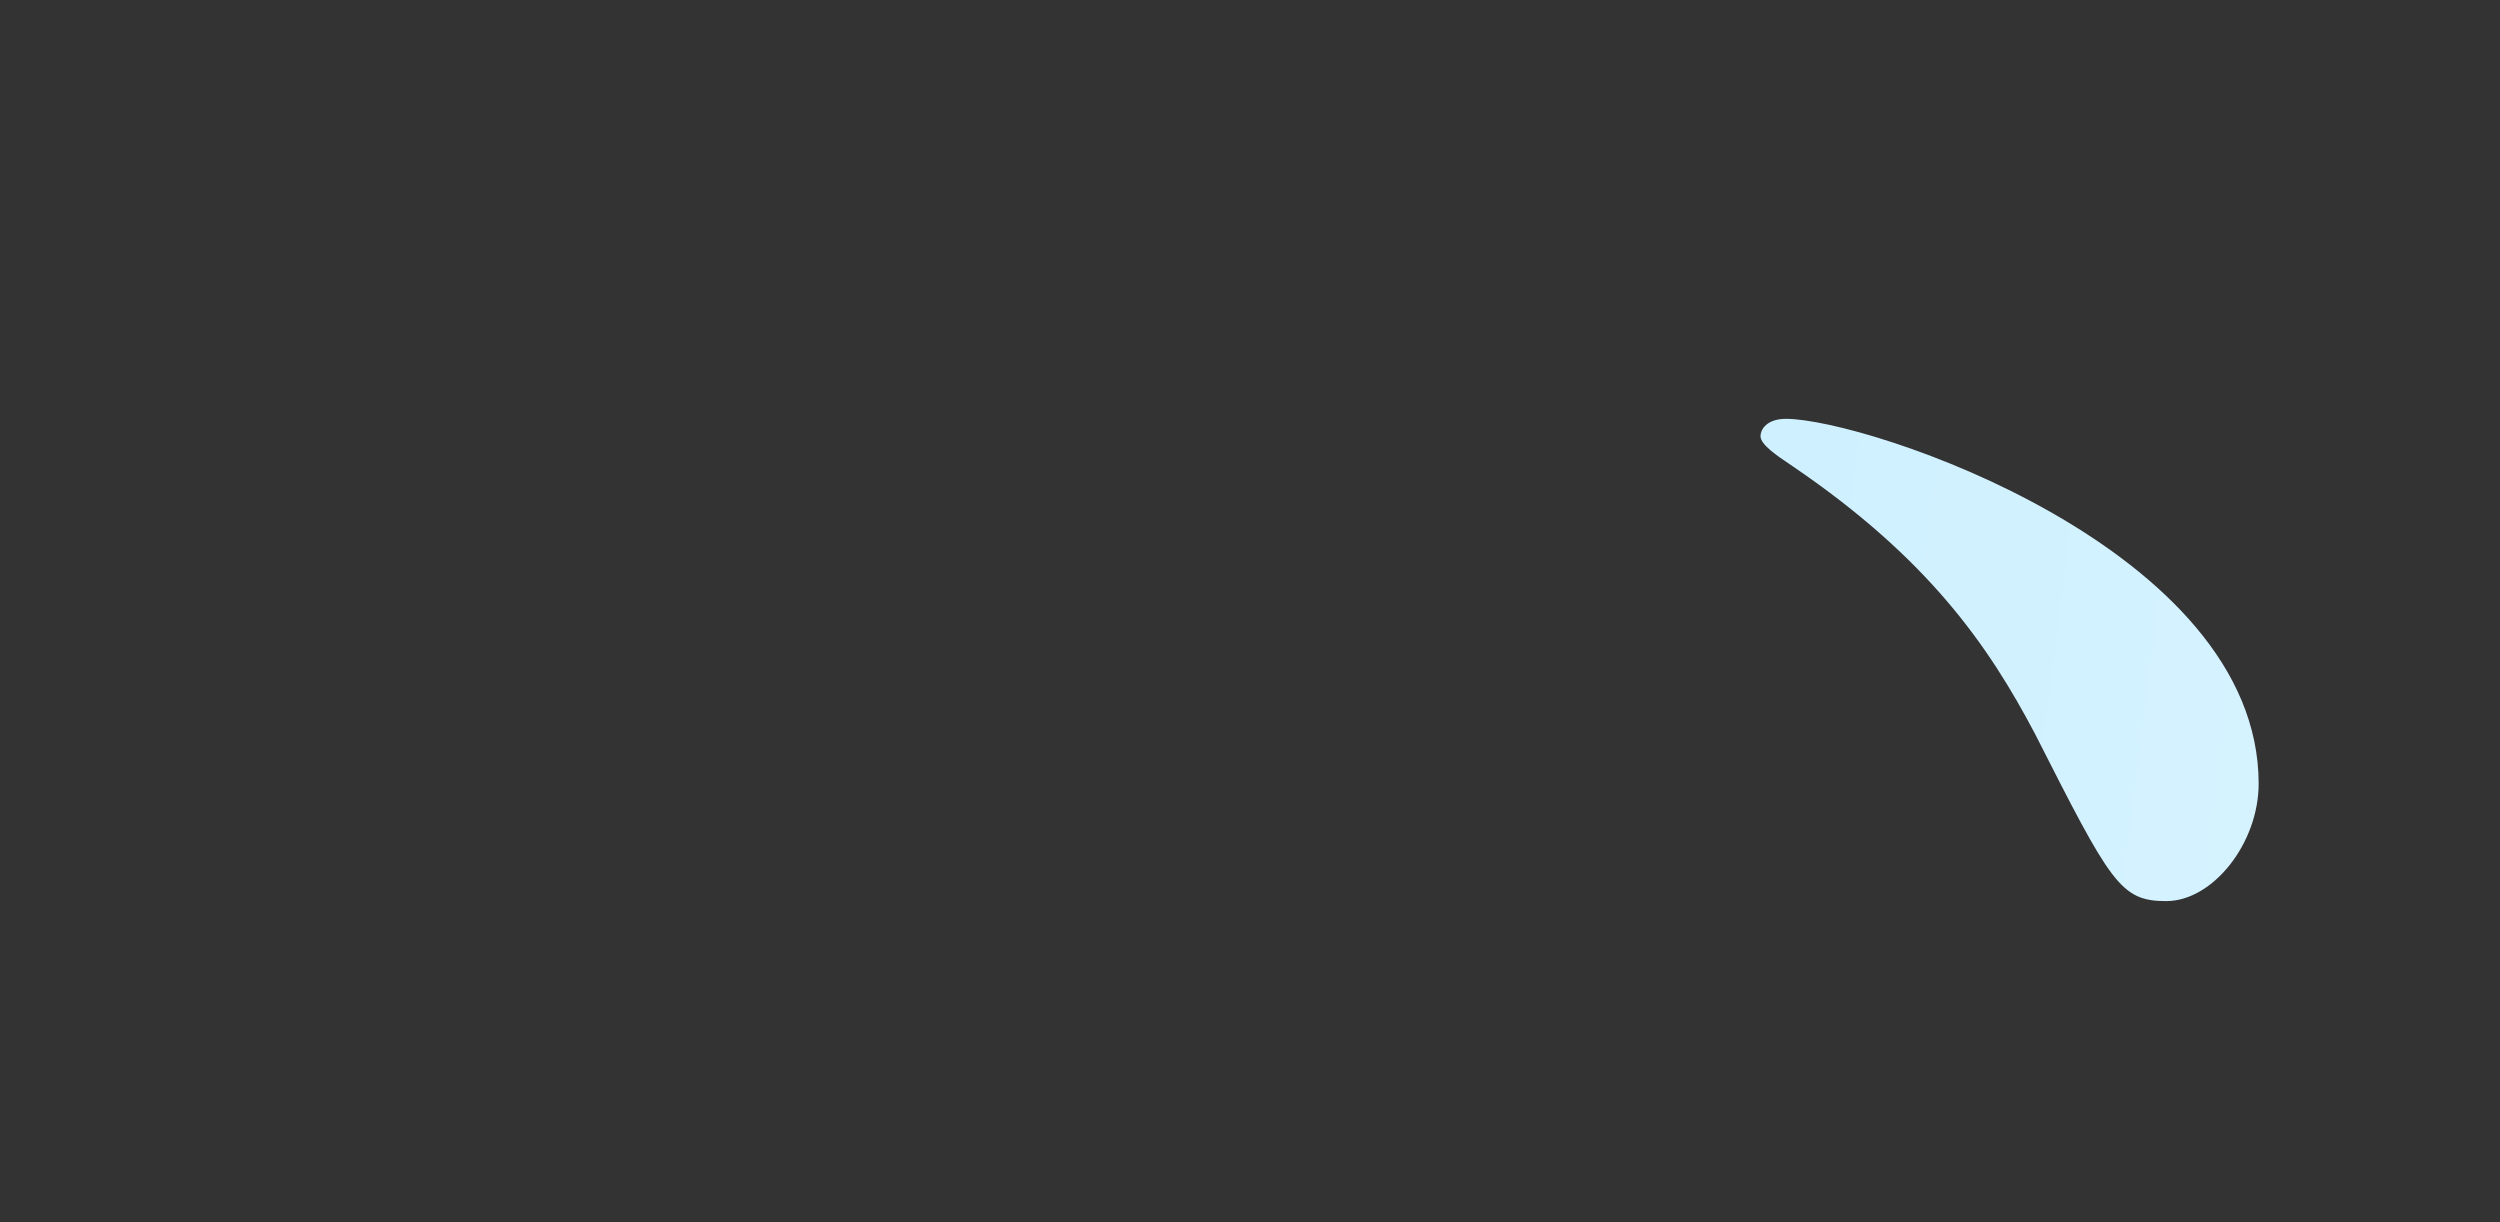 <svg fill="none" height="44" viewBox="0 0 90 44" width="90" xmlns="http://www.w3.org/2000/svg" xmlns:xlink="http://www.w3.org/1999/xlink"><rect x="0" y="0" width="90" height="44" fill="#333333" stroke="none"/><clipPath id="a"><path clip-rule="evenodd" d="m-197.382-164.289h6.725c2.739 0 3.238-.45 4.649-2.609 2.076-3.149 5.646-11.334 6.144-13.583.035-.183.068-.355.099-.518v-.001-.001-.001-.001c.256-1.353.378-1.997.897-1.997.332 0 5.811 3.688 6.144 3.958.055.048.135.114.233.193l.001.001h.001c.636.519 2.006 1.636 2.006 2.415 0 .719-.249.809-2.324 1.079-1.578.27-11.125 9.985-11.125 10.345 0 .72.498.72 1.328.72h33.707c1.577 0 2.242-.63 2.74-1.35.996-1.439 1.328-1.799 1.743-1.799.913 0 6.808 4.948 6.808 6.207 0 .394-.383.789-.589 1.001-.029.03-.055.056-.075.079-2.076 1.799-2.574 2.248-2.657 5.127-.083 2.609-.083 4.408-.083 21.049 0 1.657.059 6.481.119 11.455.064 5.29.13 10.749.13 12.743 0 3.149-.83 5.128-3.404 6.837-.83.54-2.822 1.619-4.068 1.619-.664 0-1.494-.27-1.66-.989-.415-1.89-.498-2.249-1.163-2.789-.3-.228-1.163-.643-2.144-1.115-1.734-.834-3.833-1.844-3.833-2.303 0-.45.747-.45.913-.45.364 0 1.377.085 2.416.173h.001c1.096.092 2.221.187 2.647.187 4.318 0 4.318-.9 4.318-7.736 0-1.238.04-4.756.08-8.335.043-3.705.086-7.474.086-8.847 0-1.709-.021-6.926-.042-12.144-.021-5.217-.041-10.434-.041-12.144 0-3.058 0-4.138-2.574-4.138h-47.821c-.996 0-2.159 0-2.657 1.08-.498 1.079-.498 14.483-.498 17.091 0 2.59.079 10.104.16 17.801.085 8.078.172 16.356.172 19.351 0 2.518 0 5.487-4.898 5.487-1.827 0-2.325-.54-2.325-2.069 0-2.823.307-6.921.559-10.293.07-.925.135-1.796.188-2.571.167-3.058.416-32.203.416-32.833 0-2.879 0-8.366-.416-13.134-.026-.2-.103-.657-.196-1.206-.198-1.174-.468-2.772-.468-3.201 0-.18.166-.36.415-.36.836 0 1.963.506 3.626 1.252l.001.001h.001c.32.144.66.296 1.022.456 1.494.72 3.155.81 4.566.81zm30.718 43.808h-13.449c-2.076 0-2.076.269-2.076 2.518 0 2.519-1.91 3.778-4.151 3.778-1.661 0-2.242-.629-2.242-2.518 0-.125.045-1.431.109-3.32l.001-.001c.168-4.925.471-13.809.471-16.02 0-.149.002-.351.005-.601v-.001c.013-1.402.041-4.334-.171-8.303 0-.36-.124-1.372-.249-2.384-.124-1.012-.249-2.024-.249-2.384 0-.809.249-1.439.997-1.439.461 0 1.82.639 3.093 1.238 1.017.478 1.98.931 2.386 1.011.996.27 1.66.27 2.325.27h13.366c.997 0 1.827 0 2.325-.54l.203-.206c1.099-1.112 1.573-1.593 2.122-1.593 1.079 0 4.981 2.789 4.981 4.318 0 .361-.6 1.371-1.143 2.287-.405.682-.779 1.312-.85 1.581-.166.63-.166 7.916-.166 9.175 0 .968.04 3.828.081 6.751v.001.001.001c.042 3.054.085 6.176.085 7.279 0 1.799 0 5.038-4.234 5.038-1.909 0-1.909-.45-1.909-4.408 0-1.529-.914-1.529-1.661-1.529zm-13.2-2.339h12.619c.664 0 1.91 0 2.325-1.08.332-1.079.332-14.302.332-15.922 0-5.757 0-6.476-2.491-6.476h-13.034c-2.491 0-2.491 1.439-2.491 3.868 0 1.259 0 17.451.415 18.53.415 1.08 1.577 1.08 2.325 1.08zm1.329 46.868c-.748-2.699-5.646-3.778-7.472-3.778-1.661 0-3.238 1.529-3.238 2.429 0 .557.26.692 1.985 1.587l.001 0.0.007.004.006.003v0l.002.001.001.001c.221.115.466.242.737.384 3.986 2.159 8.469 9.265 8.469 9.535 0 .63-2.906 1.079-4.899 1.079-1.992 0-2.988-.27-5.728-1.259-.063-.023-.21-.085-.401-.167v-0c-.565-.241-1.509-.643-1.758-.643-.498 0-.664.45-.664.72 0 1.709 4.898 6.567 11.374 6.567.574 0 2.851-.386 4.259-.625l.001-0.0.001-0c.629-.107 1.084-.184 1.136-.184.996 0 5.645 7.916 5.645 8.456 0 .54-6.31 2.879-12.868 2.879-2.906 0-5.978-.45-8.718-1.799-.157-.068-.517-.317-.926-.601l-.001-0v-0c-.67-.464-1.472-1.018-1.729-1.018-.332 0-.748.27-.748.9 0 .72.665 2.429 1.993 3.868 2.574 2.699 5.978 3.418 10.959 3.418 3.736 0 6.476-.45 9.963-1.349.17-.046.504-.145.915-.268v-0h.001c1.192-.355 3.03-.901 3.401-.901.704 0 .818.24 1.872 2.452l.203.427c2.491 5.217 3.736 9.265 3.736 11.065 0 1.439-.913 1.889-2.158 1.889-.581 0-1.329 0-3.653-.54l-.256-.055c-3.148-.683-4.722-1.024-7.714-1.024-12.537 0-16.107 8.906-16.107 14.123 0 12.594 13.948 12.594 16.356 12.594.996 0 9.713-0 9.713-5.127 0-2.879-2.905-3.238-3.902-3.238-.561 0-2.15.147-3.793.299l-.001 0v0c-1.756.162-3.573.331-4.259.331-2.158 0-9.464-.45-9.464-7.106 0-4.048 3.486-9.265 10.959-9.265 1.992 0 4.815.27 8.053 2.699l.141.106c5.265 3.95 5.855 4.392 7.912 4.392 2.158 0 4.815-2.519 4.815-6.207 0-3.328-1.245-7.286-5.313-14.123-2.574-4.408-2.657-4.588-2.657-5.037 0-.36.249-.54 2.408-1.349 7.14-2.789 7.306-4.857 7.306-6.117 0-2.519-2.159-3.958-4.899-3.958-.332 0-1.18.08-2.594.213-.708.067-1.557.147-2.553.237-.041.011-.089.022-.142.034-.381.087-1.02.234-1.02.865 0 .18.269.585.539.99s.54.81.54.99c0 1.529-2.657 2.519-2.989 2.519-.747 0-4.483-6.477-5.064-7.556 0-.27 1.743-.99 1.992-1.079 2.491-.9 3.57-2.969 3.57-4.408 0-1.529-1.162-2.699-2.823-2.699-.969 0-1.231.17-2.774 1.174l-.131.085c-1.495 1.079-2.906 1.439-3.238 1.439-.581 0-2.906-3.778-4.317-9.265zm-9.385 140.961h25.737c.581 0 1.245-0 1.827-.36.139-.126.407-.419.735-.778v-0c.845-.925 2.084-2.281 2.503-2.281.498 0 5.396 4.138 5.396 5.667 0 .81-.249 1.079-1.079 1.889-.831.81-.914 4.857-.914 6.207 0 1.43.131 5.413.259 9.295v.001.001c.121 3.689.24 7.287.24 8.514 0 2.429-4.152 3.598-5.314 3.598-1.826 0-1.826-1.709-1.826-2.339 0-3.778 0-4.768-2.159-4.768h-25.073c-.83 0-2.49 0-2.49 2.429 0 2.429 0 2.699-.582 3.328-.664.72-2.739 1.799-4.4 1.799-2.158 0-2.158-1.889-2.158-2.339 0-.157.063-1.659.152-3.792.218-5.226.595-14.238.595-16.538 0-.322.002-.74.005-1.22.014-2.341.036-6.162-.171-7.506 0-.18-.104-.787-.208-1.394-.103-.607-.207-1.214-.207-1.394 0-.27 0-.99.747-.99.443 0 2.14.92 3.468 1.639l.001 0.0.003.002c.662.359 1.233.668 1.509.788.997.54 2.159.54 3.404.54zm.249 22.309h25.239c2.408 0 2.408-1.709 2.408-2.789 0-1.148.021-4.335.043-7.455.02-2.993.04-5.925.04-6.938 0-1.079 0-2.789-2.325-2.789h-25.239c-2.407 0-2.573 1.439-2.573 2.789 0 1.148-.022 4.335-.043 7.455-.02 2.993-.04 5.925-.04 6.938 0 1.169.083 2.789 2.49 2.789zm8.469-73.763c.415-.27 9.049 3.598 9.547 4.498.083.09.166.27.166.45 0 .452-.174.589-.621.938-.048.038-.099.078-.154.121-.044.035-.09.072-.138.111-.249.18-.332.45-.332.72 0 .63 5.313 11.514 12.951 18.891 5.895 5.667 12.62 10.345 20.922 13.853v0c2.025.822 2.506 1.018 2.621 1.343.036.102.036.216.036.366 0 .81-.332.899-2.906 1.529-1.744.36-3.985 1.169-5.23 2.519-.333.36-.748.81-1.08.81s-4.317-1.529-12.038-9.895c-8.966-9.715-12.038-15.112-15.608-23.748-.498-1.169-1.744-4.048-2.159-4.048-.409 0-.576.263-2.173 2.772v0.0 0l-.001 0v0.0 0.0 0.0 0.0 0.0 0.0 0.0 0.0 0l-.001 0-.066.105c-13.699 21.499-32.711 34.992-34.87 34.992-.415 0-.664-.27-.664-.54 0-.29 3.34-3.601 6.117-6.354v-0l.001-.001.001-.001c1.535-1.521 2.897-2.872 3.429-3.448 11.374-12.684 17.849-24.288 20.257-30.135.189-.409.566-1.618.945-2.832.455-1.455.912-2.917 1.048-3.015zm1.826 37.421h3.238c2.989 0 3.985 0 4.898-.81.217-.205.636-.745 1.129-1.38l.001-0v-0c1.019-1.312 2.352-3.027 2.855-3.027.748 0 7.555 5.757 7.555 6.477 0 1.079-1.992 1.079-4.483 1.079h-15.608c-5.895 0-8.136.09-10.544.27-.124 0-.498.045-.872.09-.373.045-.747.09-.871.09-.249 0-.415-.18-.748-.54l-1.577-2.069c-.332-.36-.332-.45-.332-.63 0-.09.083-.18.249-.18.302 0 1.14.097 1.947.19.747.086 1.467.17 1.706.17 4.068.27 7.555.27 11.457.27zm-7.722 67.641c.107 0 1.354.28 2.845.615 1.99.447 4.413.991 5.125 1.094 1.494.27 2.823.27 3.819.27 3.985 0 4.898 0 6.559.81 3.404 1.529 3.902 3.598 3.902 4.408 0 2.248-2.242 2.788-3.819 2.788-.343 0-1.285-.096-2.195-.189-.851-.087-1.675-.171-1.956-.171-2.74 0-4.65 1.08-10.046 4.318-.415.27-2.574 1.619-2.74 1.619s-.332-.09-.332-.359c0-.114.566-.858 1.343-1.879l.001-.001c1.693-2.226 4.385-5.764 4.385-6.936 0-.54-.166-.72-1.744-1.529-2.49-1.35-5.977-3.958-5.977-4.408s.664-.45.83-.45zm14.778 20.33c7.14 0 13.865 5.397 13.865 17.451 0 27.976-26.402 37.601-28.643 37.601-.083 0-.249 0-.249-.18 0-.269 3.238-2.698 3.653-2.968 11.291-8.636 19.095-20.42 19.095-34.903 0-2.878-.498-12.863-8.385-12.863-4.733 0-9.299 2.878-11.125 5.307l-.111.147c-2.14 2.834-2.402 3.182-3.708 3.182-3.57 0-7.638-5.668-7.638-6.837 0-.45.498-.72.83-.72.29 0 1.1.158 1.909.315.81.158 1.619.315 1.91.315 1.909 0 2.491-.27 7.638-2.699 4.649-2.159 6.808-3.148 10.959-3.148zm103.947-40.328c-.166 0-.581.09-.664.18-.166.27 0 .72.249 1.079 1.245 1.8 2.159 3.239 2.159 5.218 0 3.508-3.072 8.186-10.959 19.34-5.646 8.006-6.476 10.525-6.476 12.774 0 1.889.498 3.238 3.238 6.746 4.317 5.398 11.789 15.563 14.197 22.489 1.743 5.217 2.325 6.927 4.815 6.927 1.744 0 3.653-1.26 3.653-4.228 0-6.006-10.728-18.246-18.418-27.019l-.76-.867c-1.744-1.979-2.574-3.329-2.574-4.948 0-2.158 6.796-10.475 12.805-17.83h0c4.762-5.828 9.029-11.051 9.029-12.125 0-3.238-8.302-7.736-10.295-7.736zm35.534 20.51c0-4.588-4.981-8.186-10.212-9.176-.498-.09-1.079-.179-1.577-.179-.415 0-1.661.09-1.661.719 0 .18.166.63.913 1.08 2.491 1.619 5.396 4.587 6.31 6.386 1.079 2.069 2.159 4.138 4.068 4.138 1.162 0 2.159-1.079 2.159-2.968zm-9.631 5.757c0-5.038-7.223-9.265-11.457-9.265-.332 0-1.577 0-1.577.629 0 .325.811 1.162 1.03 1.389l.027.028c.01.01.017.018.022.023 3.155 2.968 3.985 3.958 5.23 6.116 1.993 3.419 2.74 4.498 4.068 4.498 1.577 0 2.657-2.249 2.657-3.418zm-55.438-104.495.006.001c1.516.189 4.068.506 4.959.506 5.729 0 16.521-1.889 22.582-3.058l.019-.004c4.3-.806 4.796-.899 4.796-3.235 0-4.408-.498-9.895-1.162-12.234-.038-.206-.339-.659-.652-1.132l-0-0-.001-.001-0-0c-.37-.557-.758-1.142-.758-1.385 0-.63 1.245-.63 1.743-.63 3.653 0 6.891 1.619 6.891 4.498 0 .225-.083.81-.166 1.394-.083.585-.166 1.169-.166 1.394 0 2.069 2.408 3.418 7.306 5.667 2.076.9 4.234 1.799 7.306 1.799.438 0 1.614-.125 2.726-.243h0l.001-0.0.001-0.0.001-0h0l.001-0.0.004-.001c.994-.106 1.933-.205 2.247-.205 1.079 0 4.732.36 4.732 3.508 0 2.339-1.577 3.148-4.483 3.148-.893 0-3.357-.213-5.758-.42h-0l-.001-0h-.001l-.001-0c-2.284-.197-4.513-.39-5.281-.39-1.992 0-7.389.18-8.966.9-1.162.54-1.328 1.799-1.328 9.715 0 2.519.083 3.148 1.079 5.847 1.411 3.778 2.408 6.837 2.408 12.144 0 17.451-12.536 28.606-15.11 28.606-.166 0-.415-.09-.415-.36 0-.096.974-1.377 1.969-2.685l.001-.002c.865-1.136 1.744-2.293 2.014-2.711 2.159-3.508 4.649-9.355 4.649-13.223 0-.27 0-1.259-.83-1.259-.125 0-.498.045-.872.09s-.747.09-.872.09c-4.483 0-8.468-4.588-8.468-11.784 0-1.169 0-11.065 8.053-12.414 2.325-.36 2.325-.899 2.325-5.487 0-4.858 0-5.397-1.66-5.397-.83 0-9.299 1.709-14.695 3.598-.503.16-1.598.664-2.863 1.246l-0.0 0c-2.28 1.049-5.112 2.352-6.021 2.352-1.827 0-8.717-3.778-8.717-7.466 0-.36.166-.81.415-.899.193.021.555.066 1.013.123zm38.174-10.648c-.581.18-.913 2.249-.913 4.588 0 1.439.332 1.709 1.494 1.709.332 0 5.729-.18 5.729-1.529 0-.72-5.562-4.948-6.31-4.768zm-5.646 28.426c-.249-.63-1.245-2.339-2.906-2.339-2.075 0-4.732 3.688-4.732 8.276 0 5.037 3.238 7.196 5.396 7.196 3.238 0 3.321-5.397 3.321-6.837 0-3.183-.802-5.497-1.066-6.258zm-19.845-100.54c0 2.159 3.736 6.297 7.804 6.297 1.818 0 2.32-.356 7.071-3.729l.069-.049c8.634-6.297 15.276-9.535 20.34-9.535 4.4 0 10.378 3.868 10.378 12.234 0 8.276-5.562 19.16-20.008 21.229-2.657.36-2.906.45-2.906 1.259 0 1.079 1.245 1.079 1.909 1.079 13.699 0 26.484-7.466 26.484-20.87 0-9.715-7.306-17.811-17.02-17.811-6.31 0-15.359 3.958-18.514 5.397-8.8 3.868-8.883 3.868-10.378 3.868-.281 0-1.085-.189-1.917-.385h-0-0l-0-0c-.889-.209-1.808-.425-2.151-.425-.747 0-1.162.45-1.162 1.439zm20.418-113.073c0-1.799-1.079-4.587-1.494-5.577-.035-.115-.145-.343-.26-.581-.156-.323-.321-.665-.321-.768 0-.63 1.577-.63 2.076-.63 2.242 0 6.725 2.249 6.725 4.138 0 .645-.939 2.492-1.562 3.718h-0-0l-0.0.001h-0l-0.0.001h-0c-.246.483-.442.87-.513 1.048-.581 1.439-1.245 4.587-1.245 5.847 0 .18 0 .539.332.539.249 0 .498-.09 2.325-.809l.15-.055c.747-.271 1.829-.665 2.839-.665.83 0 2.408.27 2.408 1.709 0 3.185-5.168 4.969-7.651 5.827-.112.038-.219.075-.32.11-.664.18-.83.27-.913 1.619-.083.27-.415 5.038-.415 8.726 0 2.069 0 2.609 1.079 2.609.913 0 6.891-1.799 6.891-4.678 0-.135-.083-.472-.166-.809h-0c-.083-.338-.166-.675-.166-.81 0-.27.249-.27.415-.27.208 0 .747.112 1.287.225.54.112 1.079.225 1.287.225 3.404.27 5.562.45 5.562 2.429 0 3.148-9.216 7.286-13.034 8.635l-.049.019c-2.528.972-2.773 1.066-2.773 1.96 0 1.709.913 12.054.996 12.954l.023.205c.31 2.78.35 3.14 2.053 3.843 6.476 2.878 11.789 7.646 11.789 11.874 0 2.339-1.494 3.778-2.823 3.778-1.147 0-1.486-.438-4.367-4.168l-.116-.15c-1.661-2.249-4.898-4.857-5.812-4.857-.477 0-.649.412-1.028 1.315l-.052.124c-1.743 4.228-7.306 9.085-14.114 9.085-7.804 0-10.627-6.027-10.627-9.715 0-5.397 5.064-9.535 14.944-9.535.397 0 1.45.076 2.437.147h0.0 0.0 0c.871.063 1.69.123 1.962.123.913 0 .913-.27.913-3.329 0-1.799-.083-7.826-.166-10.254 0-.81 0-1.35-.83-1.35-.592 0-2.174.117-3.727.231h-0-0c-1.496.111-2.966.219-3.495.219h-.13c-2.031.002-7.672.008-11.327-3.688-1.162-1.26-2.408-3.418-2.408-4.138 0-.18 0-.36.249-.36.409 0 1.996.729 2.779 1.089.17.078.302.138.376.17 3.736 1.35 7.472 1.62 10.046 1.62 1.992 0 7.555 0 8.136-1.709.083-.27.747-12.054.747-12.144 0-.424-.368-.449-1.522-.525l-.221-.015c-5.895-.45-11.125-5.038-11.125-8.546 0-.18.083-.63.332-.63.083 0 2.076 1.26 2.325 1.44 3.653 2.429 6.808 2.429 8.053 2.429 1.744 0 2.574-.45 2.74-1.35.249-.899.498-6.027.498-7.916zm-1.993 54.333c-.581-1.529-6.393-1.889-7.887-1.889-.166 0-8.883 0-8.883 5.127 0 3.419 4.317 4.498 6.642 4.498 2.74 0 6.31-1.439 8.219-3.328 1.494-1.44 2.242-3.598 1.909-4.408zm142.79 153.55c1.661 0 3.321-2.069 3.321-4.228 0-8.456-14.114-13.133-17.02-13.133-.664 0-.913.36-.913.63 0 .301.64.729.995.965l.002.002c.068.045.125.084.165.113 4.898 3.328 7.057 6.477 8.717 9.625 2.74 5.397 3.072 6.027 4.732 6.027zm-55.128-68.634c0 2.699.83 5.397 2.159 5.397 1.411 0 2.159-1.439 3.985-7.016.498-1.529.747-2.249 1.162-2.249s.415.9.415 1.079c0 .399-.311 2.353-.682 4.682v0c-.548 3.441-1.227 7.703-1.227 8.991 0 1.335.886 3.561 1.221 4.404.049.123.086.216.107.274.581 1.259.996 2.789.996 3.958 0 1.799-1.328 3.058-2.74 3.058-5.147 0-8.966-15.292-8.966-23.928 0-5.72.656-8.332 3.433-19.395l0-0.0 0-0v-0-0l0-0.0.054-.214c1.411-5.487 1.411-7.736 1.411-9.355 0-2.878-.498-5.307-.83-6.387-.022-.071-.067-.199-.121-.353-.152-.43-.377-1.068-.377-1.266 0-.27.332-.45.664-.45 3.819 0 7.306 8.186 7.306 11.424 0 .99 0 1.079-1.577 4.138-.913 1.889-6.393 15.113-6.393 23.208zm43.006-33.283c1.494.27 3.487 1.799 3.487 3.868 0 4.408-9.216 4.408-10.212 4.408-9.382 0-14.529-5.487-14.529-6.657 0-.18.083-.45.581-.45.135 0 .492.106.962.247.395.118.87.26 1.362.383 1.909.45 4.151.54 5.646.54 4.068 0 7.97-.899 9.133-1.349 2.491-.99 2.74-1.079 3.57-.99zm3.57 44.618c3.155 0 3.819 1.979 3.819 3.058 0 3.508-2.491 4.588-14.114 4.588-8.136 0-11.208-2.249-12.951-4.048-.415-.45-2.574-2.789-2.574-4.498 0-.18 0-.899.415-.899.221 0 .886.48 1.402.853.258.187.48.346.59.406 2.408 1.349 5.811 1.529 8.883 1.529 2.159 0 5.147 0 7.223-.27.56-.043 2.201-.212 3.788-.375 1.704-.175 3.346-.344 3.518-.344zm-23.162-150.314c0-.54.083-.81.249-1.079.249-.36.664-.45 1.328-.54.747-.18 1.411-.45 1.411-1.439 0-1.62-1.661-2.159-5.646-3.329-.286-.069-.988-.296-1.772-.551h-0-0-0c-1.261-.409-2.735-.888-3.042-.888-.249 0-.664.27-.664.72 0 .27.249 1.529.332 1.799.332 1.889.332 2.878.332 5.487 0 .989 0 26.717-9.464 46.237-5.562 11.604-14.861 19.61-19.676 23.118-.664.45-1.079.81-1.079 1.08 0 .359.249.449.498.449.747 0 15.276-5.397 24.159-21.409 8.219-14.662 10.378-35.622 10.627-38.501l.04-.387.024-.238c.271-2.66.302-2.973.766-2.973.325 0 .332.086.41 1.015l.005.065c1.132 18.4 6.203 30.57 7.846 34.515l.124.297c8.053 19.071 18.597 26.177 18.929 26.177.187 0 .374-.152 1.121-.759.249-.202.56-.455.955-.77.83-.63 2.823-1.979 5.729-2.699.305-.072.578-.136.823-.193 1.888-.442 2.083-.488 2.083-.886 0-.336-.506-.515-.776-.611l-.054-.019c-12.589-3.543-21.878-19.557-23.508-22.367l-.071-.122c-11.042-19.61-12.038-41.199-12.038-41.199zm149.391 304.407c0 2.159-1.66 4.228-3.321 4.228-1.66 0-1.992-.63-4.732-6.027-1.66-3.149-3.819-6.297-8.717-9.625-.041-.03-.099-.068-.168-.114-.355-.237-.995-.664-.995-.966 0-.27.249-.629.914-.629 2.905 0 17.019 4.677 17.019 13.133zm-56.288-59.011c-1.328 0-2.159-2.699-2.159-5.397 0-8.096 5.48-21.319 6.393-23.208 1.577-3.058 1.577-3.148 1.577-4.138 0-3.238-3.486-11.424-7.305-11.424-.333 0-.665.18-.665.45 0 .199.225.836.377 1.266.055.154.1.282.121.353.333 1.079.831 3.508.831 6.387 0 1.619 0 3.868-1.412 9.355l-.054.214c-2.777 11.063-3.433 13.675-3.433 19.396 0 8.636 3.819 23.928 8.967 23.928 1.411 0 2.74-1.259 2.74-3.058 0-1.169-.416-2.699-.997-3.958-.016-.044-.041-.109-.075-.192l-.031-.08-.001-.002v-0-.001c-.336-.844-1.221-3.069-1.221-4.403 0-1.287.679-5.549 1.227-8.991.371-2.33.682-4.283.682-4.683 0-.18 0-1.079-.415-1.079s-.664.72-1.162 2.249c-1.826 5.577-2.574 7.016-3.985 7.016zm44.334-34.812c0-2.069-1.993-3.598-3.487-3.868-.83-.09-1.079 0-3.57.99-1.162.45-5.064 1.349-9.132 1.349-1.495 0-3.736-.09-5.646-.54-.492-.123-.968-.265-1.362-.383-.471-.141-.827-.247-.963-.247-.498 0-.581.27-.581.45 0 1.169 5.148 6.657 14.529 6.657.996 0 10.212 0 10.212-4.408zm3.902 43.808c0-1.079-.664-3.058-3.819-3.058-.172 0-1.813.169-3.517.344l-.005.001c-1.586.163-3.224.332-3.784.375-2.076.27-5.064.27-7.223.27-3.072 0-6.476-.18-8.883-1.529-.111-.06-.332-.22-.591-.406-.516-.373-1.181-.853-1.402-.853-.415 0-.415.72-.415.9 0 1.709 2.159 4.048 2.574 4.498 1.743 1.799 4.815 4.048 12.951 4.048 11.623 0 14.114-1.079 14.114-4.588zm-28.306-104.346h-4.65c-.664 0-1.411 0-1.992.81l-.088.107c-.623.765-1.159 1.422-2.984 1.422-2.325 0-2.325-1.889-2.325-2.699 0-.684.116-3.291.245-6.175.159-3.566.336-7.554.336-8.848 0-.72-.332-.9-.498-.9-.28 0-1.389.946-2.67 2.038-1.754 1.496-3.833 3.269-4.553 3.269-.083 0-.166-.18-.166-.27 0-.712 1.735-2.778 3.373-4.728l.001-0c1.465-1.745 2.853-3.397 2.853-3.907 0-.36-1.577-3.598-2.74-5.307-.217-.329-1.048-1.373-1.79-2.306-.678-.851-1.282-1.609-1.282-1.652 0-.27.332-.45 1.08-.45.498 0 5.064.54 7.472 2.699.064.07.178.218.318.399l.001.001c.401.519 1.012 1.31 1.258 1.31.83 0 5.065-6.657 5.065-7.376 0-.81-.748-.81-1.163-.81-4.731 0-7.329.113-8.414.16l-.001 0c-.285.012-.465.02-.551.02-.332.09-1.495.27-1.744.27-.313 0-.479-.24-.706-.57l-.041-.06-1.66-2.069c-.058-.084-.107-.152-.148-.21-.136-.191-.184-.26-.184-.329 0-.18.083-.27.332-.27.498 0 2.988.27 3.487.36 1.66.09 7.389.27 11.042.27 1.577 0 2.656-.36 3.985-5.307.041-.18.145-.742.249-1.304.103-.562.207-1.125.249-1.305.166-.54.581-.54.83-.54.236 0 1.759.407 3.197.791l.001 0c1.092.292 2.136.571 2.531.648.498.09 1.577.36 1.577 1.259 0 .857-.377 1.061-1.849 1.857l-.227.122c-1.162.54-1.992 2.519-1.992 3.058 0 .72.581.72.996.72h14.363c3.404 0 3.819 0 4.483-.63.188-.178.534-.586.954-1.079 1.066-1.253 2.602-3.059 3.197-3.059.914 0 6.31 4.948 6.31 5.937 0 1.259-1.66 1.259-4.4 1.259h-17.103c-.498 0-.996 0-.996.54 0 1.349 5.396 7.736 6.642 7.736.913 0 1.079-.27 2.49-2.699.101-.174.283-.526.508-.96.707-1.364 1.834-3.538 2.149-3.538.249 0 6.227 3.598 6.227 5.127 0 .45 0 .81-2.574 1.259-.913.18-6.476 1.709-6.476 2.789 0 .72 4.65 4.318 12.122 7.106.067.021.17.05.298.086.098.028.21.059.334.093 1.11.309 3.104.865 3.104 1.079 0 .114-1.68.993-3.095 1.734v0c-.81.423-1.532.801-1.804.965-.134.088-.4.327-.715.61l-.001 0c-.655.589-1.521 1.369-1.857 1.369-.565 0-2.811-1.822-4.757-3.4-1.486-1.205-2.796-2.268-3.047-2.268-.665 0-.665.36-.665 3.418 0 10.705 0 11.964-.332 12.864-.581 1.799-2.158 2.969-3.902 2.969-1.909 0-2.158-1.079-2.407-2.249-.25-1.169-1.08-1.259-2.076-1.259h-3.155c-1.245 0-2.241.09-2.241 2.069 0 .33.07 2.403.145 4.646l.001.02v.003c.089 2.638.186 5.502.186 6.036 0 10.795-7.389 10.884-7.638 10.884-1.661 0-1.827-.99-1.993-2.789-.166-1.799-.747-3.418-2.325-3.688-.996-.18-1.577-.36-1.577-.72 0-.27.415-.45 1.162-.45 3.155 0 4.65 0 5.397-.27 1.079-.36 1.328-3.508 1.328-8.186 0-6.837 0-7.556-2.324-7.556zm-3.903-12.324h17.518c2.242 0 2.242-1.169 2.242-3.148 0-2.609 0-3.688-2.242-3.688h-17.518c-2.241 0-2.241 1.169-2.241 3.148 0 2.609 0 3.688 2.241 3.688zm-.996-9.175h19.676c.582 0 1.661 0 1.661-.81 0-.107-1.052-1.829-2.012-3.399l-.001-.001c-.657-1.076-1.272-2.081-1.474-2.447-.073-.142-.184-.364-.32-.637-.642-1.283-1.843-3.685-2.254-4.13-.415-.45-1.162-.45-1.66-.45h-3.902c-1.661 0-1.993.36-3.404 2.519-.448.646-1.934 2.436-3.435 4.245-1.841 2.217-3.705 4.463-3.705 4.661 0 .45.498.45.83.45zm1.079 19.07h16.937c1.993 0 2.574 0 2.574-5.397 0-1.979-1.08-2.159-2.408-2.159h-17.103c-2.407 0-2.407.81-2.407 3.598 0 3.328 0 3.958 2.407 3.958zm-14.694-45.067h13.449c2.491 0 2.491-1.169 2.491-4.318 0-.9 0-2.249-.249-3.148-.071-.269-.187-.57-.297-.855-.148-.384-.284-.738-.284-.944 0-.54.581-.72 1.079-.72 1.079 0 8.053 1.799 8.053 3.598 0 .385-.425.769-1.223 1.492-.136.122-.281.254-.437.397-.499.45-.665 1.529-.665 2.159 0 2.339 1.412 2.339 2.74 2.339h15.027c3.819 0 3.985 0 6.061-2.699 1.826-2.339 2.075-2.609 2.74-2.609.996 0 7.139 5.397 7.139 6.387 0 1.259-.415 1.259-4.4 1.259h-50.892c-2.823 0-3.155.81-3.155 3.868v1.9c.002 28.769.002 34.925-3.736 44.786-4.151 11.064-10.544 15.832-10.876 15.832-.166 0-.415-.09-.415-.36 0-.212 1.182-2.236 2.272-4.103l.001-.001v-0c.759-1.3 1.473-2.522 1.712-3.002 3.321-6.297 5.728-16.552 5.728-28.156 0-.45 0-1.889-.498-1.889s-3.487 5.128-4.732 9.445c-.996 3.418-1.162 3.778-1.827 3.778-1.162 0-4.151-7.196-4.732-8.905 0-.36.166-.54.498-.54.116 0 .321.019.541.04.253.024.527.05.705.05 1.482 0 3.127-1.681 5.988-4.604l.072-.074.245-.253c3.344-3.453 3.74-3.862 3.74-6.673 0-13.853-.249-17.361-.996-22.849-.034-.26-.168-.843-.313-1.475-.205-.898-.434-1.897-.434-2.213 0-.45.166-.81.664-.81.664 0 2.74.99 4.483 2.159 2.533 1.715 3.104 1.713 4.518 1.71.069-0.0.141-0.0.215-0zm-10.876 16.912c0 2.609-.997 3.868-2.823 3.868-2.242 0-2.408-1.349-2.823-5.217-.166-1.979-.996-5.127-1.494-6.657-.035-.151-.217-.525-.415-.934-.275-.564-.582-1.196-.582-1.405 0-.27.083-.45.499-.45.664 0 2.656 1.439 3.403 2.069 3.487 2.879 4.235 8.096 4.235 8.726zm21.502 35.622.13.072c2.32 1.3 3.44 1.928 3.44 3.076 0 .735-.41.803-1.665 1.011-.076.013-.155.026-.238.04-.056.009-.113.019-.172.029-1.993 1.529-4.816 3.508-6.144 4.408-7.721 5.217-17.102 8.906-18.016 8.906-.166 0-.332 0-.332-.18 0-.252 1.886-1.604 2.336-1.927v-0l.072-.052.059-.043c3.372-2.466 12.665-9.262 16.379-16.059.166-.36.415-.81.83-.81.499 0 2.657 1.169 3.321 1.529zm41.927 13.943c0 1.619-1.329 3.778-3.238 3.778-2.447 0-3.932-2.083-6.659-5.909l-.149-.208c-2.408-3.418-7.472-8.726-8.136-9.355-1.495-1.259-1.827-1.889-1.827-2.069 0-.36.332-.36.581-.36.333 0 5.812 1.169 10.461 3.958 4.816 2.879 6.642 5.037 8.303 7.916.332.54.664 1.619.664 2.249zm-57.7-99.941h52.803c3.985 0 6.724 0 6.724-1.439 0-1.799-5.811-6.477-7.057-6.477-.747 0-1.162.36-2.656 3.509-.914 2.069-1.495 2.069-5.148 2.069h-44.749c-.913 0-2.241 0-2.573-1.53-.499-2.069-.582-12.593-.582-15.562 0-3.558.088-13.36.173-22.892.081-9.024.159-17.808.159-20.826 0-4.228 0-5.217 2.657-5.217h51.889c3.155 0 5.148 0 5.148-1.26 0-1.529-6.476-7.286-7.638-7.286-.695 0-1.915 2.231-2.786 3.825-.379.692-.692 1.265-.867 1.482-.499.72-1.08.9-4.235.9h-40.182c-1.246 0-2.491 0-4.65-1.17-.581-.359-5.811-3.058-5.977-3.058-.415 0-.581.27-.581.63 0 .494.313 1.963.536 3.01.102.478.185.868.211 1.038.913 6.656.996 19.88.996 27.796 0 7.376 0 32.833-.415 39.67-.083.629-.249 3.328-.249 5.037 0 3.239 1.909 3.329 2.906 3.329 3.237 0 3.57-1.979 3.819-3.868.249-1.71 1.826-1.71 2.324-1.71zm38.689-54.962h-19.095c-1.08 0-1.91 0-1.91-.81 0-.539 1.91-5.127 3.155-5.937l.031-.017c1.383-.794 1.546-.887 1.546-1.602 0-.934-.813-1.307-1.393-1.573-.035-.015-.068-.031-.101-.046-.913-.36-5.064-1.979-5.978-1.979-.249 0-.415 0-.498.54-1.079 7.556-3.404 13.403-7.14 20.419-.168.329-.666 1.148-1.197 2.023-.777 1.278-1.626 2.675-1.626 2.835 0 .18.084.18.25.18.415 0 5.479-3.958 9.132-9.265 1.494-2.159 2.076-2.429 4.4-2.429h5.812c1.245 0 2.573.09 2.573 2.878 0 1.799-.249 11.155-.913 12.594-.498 1.169-1.577 1.169-2.241 1.169h-5.978c-3.819 0-7.306-.089-11.374-.359-.24 0-.959-.063-1.706-.128-.806-.069-1.645-.142-1.947-.142-.166 0-.249.09-.249.18 0 .18 0 .18.332.629l1.577 2.069c.332.36.499.54.748.54.124 0 .498-.045.871-.09.374-.045.748-.09.872-.09.83-.09 3.238-.27 10.544-.27h5.811c.748 0 1.744 0 1.744 1.53 0 2.968-5.397 16.551-21.337 25.007-.034.019-.079.042-.131.07-.446.237-1.446.768-1.446 1.009 0 .18.166.27.415.27 1.079 0 21.503-3.958 27.729-25.007.665-2.249.748-2.519 1.163-2.519.332 0 .498.27 1.411 2.429 6.891 15.832 18.763 22.219 19.51 22.219.249 0 .498-.18.664-.36 1.854-2.41 3.641-3.529 4.594-4.125.114-.071.216-.135.305-.193.073-.027.194-.069.346-.122.879-.308 2.809-.984 2.809-1.137 0-.078-.063-.089-.785-.208-.11-.018-.235-.038-.378-.062-12.121-1.799-25.654-14.843-25.654-18.171 0-.63.499-.63.997-.63h18.265c2.822 0 4.4 0 4.4-1.259 0-1.349-7.555-7.107-8.136-7.107-.58 0-1.927 2.146-2.914 3.718-.428.681-.788 1.255-.988 1.5-.582.63-1.163.809-4.318.809h-7.057c-1.328 0-2.573 0-2.573-1.619v-.719c.747-5.668.83-6.297 1.162-11.964.166-2.249 1.578-2.339 2.657-2.339h11.374c3.487 0 6.227 0 6.227-1.709 0-1.799-5.563-6.567-6.808-6.567-.831 0-1.993 2.429-2.491 3.778-.913 2.159-1.494 2.159-5.064 2.159z"/></clipPath><linearGradient id="b" gradientUnits="userSpaceOnUse" x1="0" x2="500" y1="0" y2="500"><stop offset="0" stop-color="#ffbba5"/><stop offset=".39" stop-color="#caefff"/><stop offset="1" stop-color="#fff"/></linearGradient><g clip-path="url(#a)"><g fill="url(#b)" shape-rendering="crispEdges" transform="matrix(.224 .212 -.294 .336 -42.489 -18.832)"><path d="m0 0h1045.87v641.568h-1045.87z"/><path d="m0 0h1045.87v641.568h-1045.87z" transform="scale(1 -1)"/><path d="m0 0h1045.87v641.568h-1045.87z" transform="scale(-1 1)"/><path d="m0 0h1045.87v641.568h-1045.87z" transform="scale(-1)"/></g></g><path clip-rule="evenodd" d="m-197.382-164.289h6.725c2.739 0 3.238-.45 4.649-2.609 2.076-3.149 5.646-11.334 6.144-13.583.035-.183.068-.355.099-.518v-.001-.001-.001-.001c.256-1.353.378-1.997.897-1.997.332 0 5.811 3.688 6.144 3.958.055.048.135.114.233.193l.001.001h.001c.636.519 2.006 1.636 2.006 2.415 0 .719-.249.809-2.324 1.079-1.578.27-11.125 9.985-11.125 10.345 0 .72.498.72 1.328.72h33.707c1.577 0 2.242-.63 2.74-1.35.996-1.439 1.328-1.799 1.743-1.799.913 0 6.808 4.948 6.808 6.207 0 .394-.383.789-.589 1.001-.029.03-.055.056-.075.079-2.076 1.799-2.574 2.248-2.657 5.127-.083 2.609-.083 4.408-.083 21.049 0 1.657.059 6.481.119 11.455.064 5.29.13 10.749.13 12.743 0 3.149-.83 5.128-3.404 6.837-.83.54-2.822 1.619-4.068 1.619-.664 0-1.494-.27-1.66-.989-.415-1.89-.498-2.249-1.163-2.789-.3-.228-1.163-.643-2.144-1.115-1.734-.834-3.833-1.844-3.833-2.303 0-.45.747-.45.913-.45.364 0 1.377.085 2.416.173h.001c1.096.092 2.221.187 2.647.187 4.318 0 4.318-.9 4.318-7.736 0-1.238.04-4.756.08-8.335.043-3.705.086-7.474.086-8.847 0-1.709-.021-6.926-.042-12.144-.021-5.217-.041-10.434-.041-12.144 0-3.058 0-4.138-2.574-4.138h-47.821c-.996 0-2.159 0-2.657 1.08-.498 1.079-.498 14.483-.498 17.091 0 2.59.079 10.104.16 17.801.085 8.078.172 16.356.172 19.351 0 2.518 0 5.487-4.898 5.487-1.827 0-2.325-.54-2.325-2.069 0-2.823.307-6.921.559-10.293.07-.925.135-1.796.188-2.571.167-3.058.416-32.203.416-32.833 0-2.879 0-8.366-.416-13.134-.026-.2-.103-.657-.196-1.206-.198-1.174-.468-2.772-.468-3.201 0-.18.166-.36.415-.36.836 0 1.963.506 3.626 1.252l.001.001h.001c.32.144.66.296 1.022.456 1.494.72 3.155.81 4.566.81zm30.718 43.808h-13.449c-2.076 0-2.076.269-2.076 2.518 0 2.519-1.91 3.778-4.151 3.778-1.661 0-2.242-.629-2.242-2.518 0-.125.045-1.431.109-3.32l.001-.001c.168-4.925.471-13.809.471-16.02 0-.149.002-.351.005-.601v-.001c.013-1.402.041-4.334-.171-8.303 0-.36-.124-1.372-.249-2.384-.124-1.012-.249-2.024-.249-2.384 0-.809.249-1.439.997-1.439.461 0 1.82.639 3.093 1.238 1.017.478 1.98.931 2.386 1.011.996.27 1.66.27 2.325.27h13.366c.997 0 1.827 0 2.325-.54l.203-.206c1.099-1.112 1.573-1.593 2.122-1.593 1.079 0 4.981 2.789 4.981 4.318 0 .361-.6 1.371-1.143 2.287-.405.682-.779 1.312-.85 1.581-.166.63-.166 7.916-.166 9.175 0 .968.04 3.828.081 6.751v.001.001.001c.042 3.054.085 6.176.085 7.279 0 1.799 0 5.038-4.234 5.038-1.909 0-1.909-.45-1.909-4.408 0-1.529-.914-1.529-1.661-1.529zm-13.2-2.339h12.619c.664 0 1.91 0 2.325-1.08.332-1.079.332-14.302.332-15.922 0-5.757 0-6.476-2.491-6.476h-13.034c-2.491 0-2.491 1.439-2.491 3.868 0 1.259 0 17.451.415 18.53.415 1.08 1.577 1.08 2.325 1.08zm1.329 46.868c-.748-2.699-5.646-3.778-7.472-3.778-1.661 0-3.238 1.529-3.238 2.429 0 .557.26.692 1.985 1.587l.001 0.0.007.004.006.003v0l.002.001.001.001c.221.115.466.242.737.384 3.986 2.159 8.469 9.265 8.469 9.535 0 .63-2.906 1.079-4.899 1.079-1.992 0-2.988-.27-5.728-1.259-.063-.023-.21-.085-.401-.167v-0c-.565-.241-1.509-.643-1.758-.643-.498 0-.664.45-.664.72 0 1.709 4.898 6.567 11.374 6.567.574 0 2.851-.386 4.259-.625l.001-0.0.001-0c.629-.107 1.084-.184 1.136-.184.996 0 5.645 7.916 5.645 8.456 0 .54-6.31 2.879-12.868 2.879-2.906 0-5.978-.45-8.718-1.799-.157-.068-.517-.317-.926-.601l-.001-0v-0c-.67-.464-1.472-1.018-1.729-1.018-.332 0-.748.27-.748.9 0 .72.665 2.429 1.993 3.868 2.574 2.699 5.978 3.418 10.959 3.418 3.736 0 6.476-.45 9.963-1.349.17-.046.504-.145.915-.268v-0h.001c1.192-.355 3.03-.901 3.401-.901.704 0 .818.24 1.872 2.452l.203.427c2.491 5.217 3.736 9.265 3.736 11.065 0 1.439-.913 1.889-2.158 1.889-.581 0-1.329 0-3.653-.54l-.256-.055c-3.148-.683-4.722-1.024-7.714-1.024-12.537 0-16.107 8.906-16.107 14.123 0 12.594 13.948 12.594 16.356 12.594.996 0 9.713-0 9.713-5.127 0-2.879-2.905-3.238-3.902-3.238-.561 0-2.15.147-3.793.299l-.001 0v0c-1.756.162-3.573.331-4.259.331-2.158 0-9.464-.45-9.464-7.106 0-4.048 3.486-9.265 10.959-9.265 1.992 0 4.815.27 8.053 2.699l.141.106c5.265 3.95 5.855 4.392 7.912 4.392 2.158 0 4.815-2.519 4.815-6.207 0-3.328-1.245-7.286-5.313-14.123-2.574-4.408-2.657-4.588-2.657-5.037 0-.36.249-.54 2.408-1.349 7.14-2.789 7.306-4.857 7.306-6.117 0-2.519-2.159-3.958-4.899-3.958-.332 0-1.18.08-2.594.213-.708.067-1.557.147-2.553.237-.041.011-.089.022-.142.034-.381.087-1.02.234-1.02.865 0 .18.269.585.539.99s.54.81.54.99c0 1.529-2.657 2.519-2.989 2.519-.747 0-4.483-6.477-5.064-7.556 0-.27 1.743-.99 1.992-1.079 2.491-.9 3.57-2.969 3.57-4.408 0-1.529-1.162-2.699-2.823-2.699-.969 0-1.231.17-2.774 1.174l-.131.085c-1.495 1.079-2.906 1.439-3.238 1.439-.581 0-2.906-3.778-4.317-9.265zm-9.385 140.961h25.737c.581 0 1.245-0 1.827-.36.139-.126.407-.419.735-.778v-0c.845-.925 2.084-2.281 2.503-2.281.498 0 5.396 4.138 5.396 5.667 0 .81-.249 1.079-1.079 1.889-.831.81-.914 4.857-.914 6.207 0 1.43.131 5.413.259 9.295v.001.001c.121 3.689.24 7.287.24 8.514 0 2.429-4.152 3.598-5.314 3.598-1.826 0-1.826-1.709-1.826-2.339 0-3.778 0-4.768-2.159-4.768h-25.073c-.83 0-2.49 0-2.49 2.429 0 2.429 0 2.699-.582 3.328-.664.72-2.739 1.799-4.4 1.799-2.158 0-2.158-1.889-2.158-2.339 0-.157.063-1.659.152-3.792.218-5.226.595-14.238.595-16.538 0-.322.002-.74.005-1.22.014-2.341.036-6.162-.171-7.506 0-.18-.104-.787-.208-1.394-.103-.607-.207-1.214-.207-1.394 0-.27 0-.99.747-.99.443 0 2.14.92 3.468 1.639l.001 0.0.003.002c.662.359 1.233.668 1.509.788.997.54 2.159.54 3.404.54zm.249 22.309h25.239c2.408 0 2.408-1.709 2.408-2.789 0-1.148.021-4.335.043-7.455.02-2.993.04-5.925.04-6.938 0-1.079 0-2.789-2.325-2.789h-25.239c-2.407 0-2.573 1.439-2.573 2.789 0 1.148-.022 4.335-.043 7.455-.02 2.993-.04 5.925-.04 6.938 0 1.169.083 2.789 2.49 2.789zm8.469-73.763c.415-.27 9.049 3.598 9.547 4.498.083.09.166.27.166.45 0 .452-.174.589-.621.938-.048.038-.099.078-.154.121-.044.035-.09.072-.138.111-.249.18-.332.45-.332.72 0 .63 5.313 11.514 12.951 18.891 5.895 5.667 12.62 10.345 20.922 13.853v0c2.025.822 2.506 1.018 2.621 1.343.036.102.036.216.036.366 0 .81-.332.899-2.906 1.529-1.744.36-3.985 1.169-5.23 2.519-.333.36-.748.81-1.08.81s-4.317-1.529-12.038-9.895c-8.966-9.715-12.038-15.112-15.608-23.748-.498-1.169-1.744-4.048-2.159-4.048-.409 0-.576.263-2.173 2.772v0.0 0l-.001 0v0.0 0.0 0.0 0.0 0.0 0.0 0.0 0.0 0l-.001 0-.066.105c-13.699 21.499-32.711 34.992-34.87 34.992-.415 0-.664-.27-.664-.54 0-.29 3.34-3.601 6.117-6.354v-0l.001-.001.001-.001c1.535-1.521 2.897-2.872 3.429-3.448 11.374-12.684 17.849-24.288 20.257-30.135.189-.409.566-1.618.945-2.832.455-1.455.912-2.917 1.048-3.015zm1.826 37.421h3.238c2.989 0 3.985 0 4.898-.81.217-.205.636-.745 1.129-1.38l.001-0v-0c1.019-1.312 2.352-3.027 2.855-3.027.748 0 7.555 5.757 7.555 6.477 0 1.079-1.992 1.079-4.483 1.079h-15.608c-5.895 0-8.136.09-10.544.27-.124 0-.498.045-.872.09-.373.045-.747.09-.871.09-.249 0-.415-.18-.748-.54l-1.577-2.069c-.332-.36-.332-.45-.332-.63 0-.09.083-.18.249-.18.302 0 1.14.097 1.947.19.747.086 1.467.17 1.706.17 4.068.27 7.555.27 11.457.27zm-7.722 67.641c.107 0 1.354.28 2.845.615 1.99.447 4.413.991 5.125 1.094 1.494.27 2.823.27 3.819.27 3.985 0 4.898 0 6.559.81 3.404 1.529 3.902 3.598 3.902 4.408 0 2.248-2.242 2.788-3.819 2.788-.343 0-1.285-.096-2.195-.189-.851-.087-1.675-.171-1.956-.171-2.74 0-4.65 1.08-10.046 4.318-.415.27-2.574 1.619-2.74 1.619s-.332-.09-.332-.359c0-.114.566-.858 1.343-1.879l.001-.001c1.693-2.226 4.385-5.764 4.385-6.936 0-.54-.166-.72-1.744-1.529-2.49-1.35-5.977-3.958-5.977-4.408s.664-.45.83-.45zm14.778 20.33c7.14 0 13.865 5.397 13.865 17.451 0 27.976-26.402 37.601-28.643 37.601-.083 0-.249 0-.249-.18 0-.269 3.238-2.698 3.653-2.968 11.291-8.636 19.095-20.42 19.095-34.903 0-2.878-.498-12.863-8.385-12.863-4.733 0-9.299 2.878-11.125 5.307l-.111.147c-2.14 2.834-2.402 3.182-3.708 3.182-3.57 0-7.638-5.668-7.638-6.837 0-.45.498-.72.83-.72.29 0 1.1.158 1.909.315.81.158 1.619.315 1.91.315 1.909 0 2.491-.27 7.638-2.699 4.649-2.159 6.808-3.148 10.959-3.148zm103.947-40.328c-.166 0-.581.09-.664.18-.166.27 0 .72.249 1.079 1.245 1.8 2.159 3.239 2.159 5.218 0 3.508-3.072 8.186-10.959 19.34-5.646 8.006-6.476 10.525-6.476 12.774 0 1.889.498 3.238 3.238 6.746 4.317 5.398 11.789 15.563 14.197 22.489 1.743 5.217 2.325 6.927 4.815 6.927 1.744 0 3.653-1.26 3.653-4.228 0-6.006-10.728-18.246-18.418-27.019l-.76-.867c-1.744-1.979-2.574-3.329-2.574-4.948 0-2.158 6.796-10.475 12.805-17.83h0c4.762-5.828 9.029-11.051 9.029-12.125 0-3.238-8.302-7.736-10.295-7.736zm35.534 20.51c0-4.588-4.981-8.186-10.212-9.176-.498-.09-1.079-.179-1.577-.179-.415 0-1.661.09-1.661.719 0 .18.166.63.913 1.08 2.491 1.619 5.396 4.587 6.31 6.386 1.079 2.069 2.159 4.138 4.068 4.138 1.162 0 2.159-1.079 2.159-2.968zm-9.631 5.757c0-5.038-7.223-9.265-11.457-9.265-.332 0-1.577 0-1.577.629 0 .325.811 1.162 1.03 1.389l.027.028c.01.01.017.018.022.023 3.155 2.968 3.985 3.958 5.23 6.116 1.993 3.419 2.74 4.498 4.068 4.498 1.577 0 2.657-2.249 2.657-3.418zm-55.438-104.495.006.001c1.516.189 4.068.506 4.959.506 5.729 0 16.521-1.889 22.582-3.058l.019-.004c4.3-.806 4.796-.899 4.796-3.235 0-4.408-.498-9.895-1.162-12.234-.038-.206-.339-.659-.652-1.132l-0-0-.001-.001-0-0c-.37-.557-.758-1.142-.758-1.385 0-.63 1.245-.63 1.743-.63 3.653 0 6.891 1.619 6.891 4.498 0 .225-.083.81-.166 1.394-.083.585-.166 1.169-.166 1.394 0 2.069 2.408 3.418 7.306 5.667 2.076.9 4.234 1.799 7.306 1.799.438 0 1.614-.125 2.726-.243h0l.001-0.0.001-0.0.001-0h0l.001-0.0.004-.001c.994-.106 1.933-.205 2.247-.205 1.079 0 4.732.36 4.732 3.508 0 2.339-1.577 3.148-4.483 3.148-.893 0-3.357-.213-5.758-.42h-0l-.001-0h-.001l-.001-0c-2.284-.197-4.513-.39-5.281-.39-1.992 0-7.389.18-8.966.9-1.162.54-1.328 1.799-1.328 9.715 0 2.519.083 3.148 1.079 5.847 1.411 3.778 2.408 6.837 2.408 12.144 0 17.451-12.536 28.606-15.11 28.606-.166 0-.415-.09-.415-.36 0-.096.974-1.377 1.969-2.685l.001-.002c.865-1.136 1.744-2.293 2.014-2.711 2.159-3.508 4.649-9.355 4.649-13.223 0-.27 0-1.259-.83-1.259-.125 0-.498.045-.872.09s-.747.09-.872.09c-4.483 0-8.468-4.588-8.468-11.784 0-1.169 0-11.065 8.053-12.414 2.325-.36 2.325-.899 2.325-5.487 0-4.858 0-5.397-1.66-5.397-.83 0-9.299 1.709-14.695 3.598-.503.16-1.598.664-2.863 1.246l-0.0 0c-2.28 1.049-5.112 2.352-6.021 2.352-1.827 0-8.717-3.778-8.717-7.466 0-.36.166-.81.415-.899.193.021.555.066 1.013.123zm38.174-10.648c-.581.18-.913 2.249-.913 4.588 0 1.439.332 1.709 1.494 1.709.332 0 5.729-.18 5.729-1.529 0-.72-5.562-4.948-6.31-4.768zm-5.646 28.426c-.249-.63-1.245-2.339-2.906-2.339-2.075 0-4.732 3.688-4.732 8.276 0 5.037 3.238 7.196 5.396 7.196 3.238 0 3.321-5.397 3.321-6.837 0-3.183-.802-5.497-1.066-6.258zm-19.845-100.54c0 2.159 3.736 6.297 7.804 6.297 1.818 0 2.32-.356 7.071-3.729l.069-.049c8.634-6.297 15.276-9.535 20.34-9.535 4.4 0 10.378 3.868 10.378 12.234 0 8.276-5.562 19.16-20.008 21.229-2.657.36-2.906.45-2.906 1.259 0 1.079 1.245 1.079 1.909 1.079 13.699 0 26.484-7.466 26.484-20.87 0-9.715-7.306-17.811-17.02-17.811-6.31 0-15.359 3.958-18.514 5.397-8.8 3.868-8.883 3.868-10.378 3.868-.281 0-1.085-.189-1.917-.385h-0-0l-0-0c-.889-.209-1.808-.425-2.151-.425-.747 0-1.162.45-1.162 1.439zm20.418-113.073c0-1.799-1.079-4.587-1.494-5.577-.035-.115-.145-.343-.26-.581-.156-.323-.321-.665-.321-.768 0-.63 1.577-.63 2.076-.63 2.242 0 6.725 2.249 6.725 4.138 0 .645-.939 2.492-1.562 3.718h-0-0l-0.0.001h-0l-0.0.001h-0c-.246.483-.442.87-.513 1.048-.581 1.439-1.245 4.587-1.245 5.847 0 .18 0 .539.332.539.249 0 .498-.09 2.325-.809l.15-.055c.747-.271 1.829-.665 2.839-.665.83 0 2.408.27 2.408 1.709 0 3.185-5.168 4.969-7.651 5.827-.112.038-.219.075-.32.11-.664.18-.83.27-.913 1.619-.083.27-.415 5.038-.415 8.726 0 2.069 0 2.609 1.079 2.609.913 0 6.891-1.799 6.891-4.678 0-.135-.083-.472-.166-.809h-0c-.083-.338-.166-.675-.166-.81 0-.27.249-.27.415-.27.208 0 .747.112 1.287.225.54.112 1.079.225 1.287.225 3.404.27 5.562.45 5.562 2.429 0 3.148-9.216 7.286-13.034 8.635l-.049.019c-2.528.972-2.773 1.066-2.773 1.96 0 1.709.913 12.054.996 12.954l.023.205c.31 2.78.35 3.14 2.053 3.843 6.476 2.878 11.789 7.646 11.789 11.874 0 2.339-1.494 3.778-2.823 3.778-1.147 0-1.486-.438-4.367-4.168l-.116-.15c-1.661-2.249-4.898-4.857-5.812-4.857-.477 0-.649.412-1.028 1.315l-.052.124c-1.743 4.228-7.306 9.085-14.114 9.085-7.804 0-10.627-6.027-10.627-9.715 0-5.397 5.064-9.535 14.944-9.535.397 0 1.45.076 2.437.147h0.0 0.0 0c.871.063 1.69.123 1.962.123.913 0 .913-.27.913-3.329 0-1.799-.083-7.826-.166-10.254 0-.81 0-1.35-.83-1.35-.592 0-2.174.117-3.727.231h-0-0c-1.496.111-2.966.219-3.495.219h-.13c-2.031.002-7.672.008-11.327-3.688-1.162-1.26-2.408-3.418-2.408-4.138 0-.18 0-.36.249-.36.409 0 1.996.729 2.779 1.089.17.078.302.138.376.17 3.736 1.35 7.472 1.62 10.046 1.62 1.992 0 7.555 0 8.136-1.709.083-.27.747-12.054.747-12.144 0-.424-.368-.449-1.522-.525l-.221-.015c-5.895-.45-11.125-5.038-11.125-8.546 0-.18.083-.63.332-.63.083 0 2.076 1.26 2.325 1.44 3.653 2.429 6.808 2.429 8.053 2.429 1.744 0 2.574-.45 2.74-1.35.249-.899.498-6.027.498-7.916zm-1.993 54.333c-.581-1.529-6.393-1.889-7.887-1.889-.166 0-8.883 0-8.883 5.127 0 3.419 4.317 4.498 6.642 4.498 2.74 0 6.31-1.439 8.219-3.328 1.494-1.44 2.242-3.598 1.909-4.408zm142.79 153.55c1.661 0 3.321-2.069 3.321-4.228 0-8.456-14.114-13.133-17.02-13.133-.664 0-.913.36-.913.63 0 .301.64.729.995.965l.002.002c.068.045.125.084.165.113 4.898 3.328 7.057 6.477 8.717 9.625 2.74 5.397 3.072 6.027 4.732 6.027zm-55.128-68.634c0 2.699.83 5.397 2.159 5.397 1.411 0 2.159-1.439 3.985-7.016.498-1.529.747-2.249 1.162-2.249s.415.9.415 1.079c0 .399-.311 2.353-.682 4.682v0c-.548 3.441-1.227 7.703-1.227 8.991 0 1.335.886 3.561 1.221 4.404.049.123.086.216.107.274.581 1.259.996 2.789.996 3.958 0 1.799-1.328 3.058-2.74 3.058-5.147 0-8.966-15.292-8.966-23.928 0-5.72.656-8.332 3.433-19.395l0-0.0 0-0v-0-0l0-0.0.054-.214c1.411-5.487 1.411-7.736 1.411-9.355 0-2.878-.498-5.307-.83-6.387-.022-.071-.067-.199-.121-.353-.152-.43-.377-1.068-.377-1.266 0-.27.332-.45.664-.45 3.819 0 7.306 8.186 7.306 11.424 0 .99 0 1.079-1.577 4.138-.913 1.889-6.393 15.113-6.393 23.208zm43.006-33.283c1.494.27 3.487 1.799 3.487 3.868 0 4.408-9.216 4.408-10.212 4.408-9.382 0-14.529-5.487-14.529-6.657 0-.18.083-.45.581-.45.135 0 .492.106.962.247.395.118.87.26 1.362.383 1.909.45 4.151.54 5.646.54 4.068 0 7.97-.899 9.133-1.349 2.491-.99 2.74-1.079 3.57-.99zm3.57 44.618c3.155 0 3.819 1.979 3.819 3.058 0 3.508-2.491 4.588-14.114 4.588-8.136 0-11.208-2.249-12.951-4.048-.415-.45-2.574-2.789-2.574-4.498 0-.18 0-.899.415-.899.221 0 .886.48 1.402.853.258.187.48.346.59.406 2.408 1.349 5.811 1.529 8.883 1.529 2.159 0 5.147 0 7.223-.27.56-.043 2.201-.212 3.788-.375 1.704-.175 3.346-.344 3.518-.344zm-23.162-150.314c0-.54.083-.81.249-1.079.249-.36.664-.45 1.328-.54.747-.18 1.411-.45 1.411-1.439 0-1.62-1.661-2.159-5.646-3.329-.286-.069-.988-.296-1.772-.551h-0-0-0c-1.261-.409-2.735-.888-3.042-.888-.249 0-.664.27-.664.72 0 .27.249 1.529.332 1.799.332 1.889.332 2.878.332 5.487 0 .989 0 26.717-9.464 46.237-5.562 11.604-14.861 19.61-19.676 23.118-.664.45-1.079.81-1.079 1.08 0 .359.249.449.498.449.747 0 15.276-5.397 24.159-21.409 8.219-14.662 10.378-35.622 10.627-38.501l.04-.387.024-.238c.271-2.66.302-2.973.766-2.973.325 0 .332.086.41 1.015l.005.065c1.132 18.4 6.203 30.57 7.846 34.515l.124.297c8.053 19.071 18.597 26.177 18.929 26.177.187 0 .374-.152 1.121-.759.249-.202.56-.455.955-.77.83-.63 2.823-1.979 5.729-2.699.305-.072.578-.136.823-.193 1.888-.442 2.083-.488 2.083-.886 0-.336-.506-.515-.776-.611l-.054-.019c-12.589-3.543-21.878-19.557-23.508-22.367l-.071-.122c-11.042-19.61-12.038-41.199-12.038-41.199zm149.391 304.407c0 2.159-1.66 4.228-3.321 4.228-1.66 0-1.992-.63-4.732-6.027-1.66-3.149-3.819-6.297-8.717-9.625-.041-.03-.099-.068-.168-.114-.355-.237-.995-.664-.995-.966 0-.27.249-.629.914-.629 2.905 0 17.019 4.677 17.019 13.133zm-56.288-59.011c-1.328 0-2.159-2.699-2.159-5.397 0-8.096 5.48-21.319 6.393-23.208 1.577-3.058 1.577-3.148 1.577-4.138 0-3.238-3.486-11.424-7.305-11.424-.333 0-.665.18-.665.45 0 .199.225.836.377 1.266.055.154.1.282.121.353.333 1.079.831 3.508.831 6.387 0 1.619 0 3.868-1.412 9.355l-.054.214c-2.777 11.063-3.433 13.675-3.433 19.396 0 8.636 3.819 23.928 8.967 23.928 1.411 0 2.74-1.259 2.74-3.058 0-1.169-.416-2.699-.997-3.958-.016-.044-.041-.109-.075-.192l-.031-.08-.001-.002v-0-.001c-.336-.844-1.221-3.069-1.221-4.403 0-1.287.679-5.549 1.227-8.991.371-2.33.682-4.283.682-4.683 0-.18 0-1.079-.415-1.079s-.664.72-1.162 2.249c-1.826 5.577-2.574 7.016-3.985 7.016zm44.334-34.812c0-2.069-1.993-3.598-3.487-3.868-.83-.09-1.079 0-3.57.99-1.162.45-5.064 1.349-9.132 1.349-1.495 0-3.736-.09-5.646-.54-.492-.123-.968-.265-1.362-.383-.471-.141-.827-.247-.963-.247-.498 0-.581.27-.581.45 0 1.169 5.148 6.657 14.529 6.657.996 0 10.212 0 10.212-4.408zm3.902 43.808c0-1.079-.664-3.058-3.819-3.058-.172 0-1.813.169-3.517.344l-.005.001c-1.586.163-3.224.332-3.784.375-2.076.27-5.064.27-7.223.27-3.072 0-6.476-.18-8.883-1.529-.111-.06-.332-.22-.591-.406-.516-.373-1.181-.853-1.402-.853-.415 0-.415.72-.415.9 0 1.709 2.159 4.048 2.574 4.498 1.743 1.799 4.815 4.048 12.951 4.048 11.623 0 14.114-1.079 14.114-4.588zm-28.306-104.346h-4.65c-.664 0-1.411 0-1.992.81l-.088.107c-.623.765-1.159 1.422-2.984 1.422-2.325 0-2.325-1.889-2.325-2.699 0-.684.116-3.291.245-6.175.159-3.566.336-7.554.336-8.848 0-.72-.332-.9-.498-.9-.28 0-1.389.946-2.67 2.038-1.754 1.496-3.833 3.269-4.553 3.269-.083 0-.166-.18-.166-.27 0-.712 1.735-2.778 3.373-4.728l.001-0c1.465-1.745 2.853-3.397 2.853-3.907 0-.36-1.577-3.598-2.74-5.307-.217-.329-1.048-1.373-1.79-2.306-.678-.851-1.282-1.609-1.282-1.652 0-.27.332-.45 1.08-.45.498 0 5.064.54 7.472 2.699.064.07.178.218.318.399l.001.001c.401.519 1.012 1.31 1.258 1.31.83 0 5.065-6.657 5.065-7.376 0-.81-.748-.81-1.163-.81-4.731 0-7.329.113-8.414.16l-.001 0c-.285.012-.465.02-.551.02-.332.09-1.495.27-1.744.27-.313 0-.479-.24-.706-.57l-.041-.06-1.66-2.069c-.058-.084-.107-.152-.148-.21-.136-.191-.184-.26-.184-.329 0-.18.083-.27.332-.27.498 0 2.988.27 3.487.36 1.66.09 7.389.27 11.042.27 1.577 0 2.656-.36 3.985-5.307.041-.18.145-.742.249-1.304.103-.562.207-1.125.249-1.305.166-.54.581-.54.83-.54.236 0 1.759.407 3.197.791l.001 0c1.092.292 2.136.571 2.531.648.498.09 1.577.36 1.577 1.259 0 .857-.377 1.061-1.849 1.857l-.227.122c-1.162.54-1.992 2.519-1.992 3.058 0 .72.581.72.996.72h14.363c3.404 0 3.819 0 4.483-.63.188-.178.534-.586.954-1.079 1.066-1.253 2.602-3.059 3.197-3.059.914 0 6.31 4.948 6.31 5.937 0 1.259-1.66 1.259-4.4 1.259h-17.103c-.498 0-.996 0-.996.54 0 1.349 5.396 7.736 6.642 7.736.913 0 1.079-.27 2.49-2.699.101-.174.283-.526.508-.96.707-1.364 1.834-3.538 2.149-3.538.249 0 6.227 3.598 6.227 5.127 0 .45 0 .81-2.574 1.259-.913.18-6.476 1.709-6.476 2.789 0 .72 4.65 4.318 12.122 7.106.067.021.17.05.298.086.098.028.21.059.334.093 1.11.309 3.104.865 3.104 1.079 0 .114-1.68.993-3.095 1.734v0c-.81.423-1.532.801-1.804.965-.134.088-.4.327-.715.61l-.001 0c-.655.589-1.521 1.369-1.857 1.369-.565 0-2.811-1.822-4.757-3.4-1.486-1.205-2.796-2.268-3.047-2.268-.665 0-.665.36-.665 3.418 0 10.705 0 11.964-.332 12.864-.581 1.799-2.158 2.969-3.902 2.969-1.909 0-2.158-1.079-2.407-2.249-.25-1.169-1.08-1.259-2.076-1.259h-3.155c-1.245 0-2.241.09-2.241 2.069 0 .33.07 2.403.145 4.646l.001.02v.003c.089 2.638.186 5.502.186 6.036 0 10.795-7.389 10.884-7.638 10.884-1.661 0-1.827-.99-1.993-2.789-.166-1.799-.747-3.418-2.325-3.688-.996-.18-1.577-.36-1.577-.72 0-.27.415-.45 1.162-.45 3.155 0 4.65 0 5.397-.27 1.079-.36 1.328-3.508 1.328-8.186 0-6.837 0-7.556-2.324-7.556zm-3.903-12.324h17.518c2.242 0 2.242-1.169 2.242-3.148 0-2.609 0-3.688-2.242-3.688h-17.518c-2.241 0-2.241 1.169-2.241 3.148 0 2.609 0 3.688 2.241 3.688zm-.996-9.175h19.676c.582 0 1.661 0 1.661-.81 0-.107-1.052-1.829-2.012-3.399l-.001-.001c-.657-1.076-1.272-2.081-1.474-2.447-.073-.142-.184-.364-.32-.637-.642-1.283-1.843-3.685-2.254-4.13-.415-.45-1.162-.45-1.66-.45h-3.902c-1.661 0-1.993.36-3.404 2.519-.448.646-1.934 2.436-3.435 4.245-1.841 2.217-3.705 4.463-3.705 4.661 0 .45.498.45.83.45zm1.079 19.07h16.937c1.993 0 2.574 0 2.574-5.397 0-1.979-1.08-2.159-2.408-2.159h-17.103c-2.407 0-2.407.81-2.407 3.598 0 3.328 0 3.958 2.407 3.958zm-14.694-45.067h13.449c2.491 0 2.491-1.169 2.491-4.318 0-.9 0-2.249-.249-3.148-.071-.269-.187-.57-.297-.855-.148-.384-.284-.738-.284-.944 0-.54.581-.72 1.079-.72 1.079 0 8.053 1.799 8.053 3.598 0 .385-.425.769-1.223 1.492-.136.122-.281.254-.437.397-.499.45-.665 1.529-.665 2.159 0 2.339 1.412 2.339 2.74 2.339h15.027c3.819 0 3.985 0 6.061-2.699 1.826-2.339 2.075-2.609 2.74-2.609.996 0 7.139 5.397 7.139 6.387 0 1.259-.415 1.259-4.4 1.259h-50.892c-2.823 0-3.155.81-3.155 3.868v1.9c.002 28.769.002 34.925-3.736 44.786-4.151 11.064-10.544 15.832-10.876 15.832-.166 0-.415-.09-.415-.36 0-.212 1.182-2.236 2.272-4.103l.001-.001v-0c.759-1.3 1.473-2.522 1.712-3.002 3.321-6.297 5.728-16.552 5.728-28.156 0-.45 0-1.889-.498-1.889s-3.487 5.128-4.732 9.445c-.996 3.418-1.162 3.778-1.827 3.778-1.162 0-4.151-7.196-4.732-8.905 0-.36.166-.54.498-.54.116 0 .321.019.541.04.253.024.527.05.705.05 1.482 0 3.127-1.681 5.988-4.604l.072-.074.245-.253c3.344-3.453 3.74-3.862 3.74-6.673 0-13.853-.249-17.361-.996-22.849-.034-.26-.168-.843-.313-1.475-.205-.898-.434-1.897-.434-2.213 0-.45.166-.81.664-.81.664 0 2.74.99 4.483 2.159 2.533 1.715 3.104 1.713 4.518 1.71.069-0.0.141-0.0.215-0zm-10.876 16.912c0 2.609-.997 3.868-2.823 3.868-2.242 0-2.408-1.349-2.823-5.217-.166-1.979-.996-5.127-1.494-6.657-.035-.151-.217-.525-.415-.934-.275-.564-.582-1.196-.582-1.405 0-.27.083-.45.499-.45.664 0 2.656 1.439 3.403 2.069 3.487 2.879 4.235 8.096 4.235 8.726zm21.502 35.622.13.072c2.32 1.3 3.44 1.928 3.44 3.076 0 .735-.41.803-1.665 1.011-.076.013-.155.026-.238.04-.056.009-.113.019-.172.029-1.993 1.529-4.816 3.508-6.144 4.408-7.721 5.217-17.102 8.906-18.016 8.906-.166 0-.332 0-.332-.18 0-.252 1.886-1.604 2.336-1.927v-0l.072-.052.059-.043c3.372-2.466 12.665-9.262 16.379-16.059.166-.36.415-.81.83-.81.499 0 2.657 1.169 3.321 1.529zm41.927 13.943c0 1.619-1.329 3.778-3.238 3.778-2.447 0-3.932-2.083-6.659-5.909l-.149-.208c-2.408-3.418-7.472-8.726-8.136-9.355-1.495-1.259-1.827-1.889-1.827-2.069 0-.36.332-.36.581-.36.333 0 5.812 1.169 10.461 3.958 4.816 2.879 6.642 5.037 8.303 7.916.332.54.664 1.619.664 2.249zm-57.7-99.941h52.803c3.985 0 6.724 0 6.724-1.439 0-1.799-5.811-6.477-7.057-6.477-.747 0-1.162.36-2.656 3.509-.914 2.069-1.495 2.069-5.148 2.069h-44.749c-.913 0-2.241 0-2.573-1.53-.499-2.069-.582-12.593-.582-15.562 0-3.558.088-13.36.173-22.892.081-9.024.159-17.808.159-20.826 0-4.228 0-5.217 2.657-5.217h51.889c3.155 0 5.148 0 5.148-1.26 0-1.529-6.476-7.286-7.638-7.286-.695 0-1.915 2.231-2.786 3.825-.379.692-.692 1.265-.867 1.482-.499.72-1.08.9-4.235.9h-40.182c-1.246 0-2.491 0-4.65-1.17-.581-.359-5.811-3.058-5.977-3.058-.415 0-.581.27-.581.63 0 .494.313 1.963.536 3.01.102.478.185.868.211 1.038.913 6.656.996 19.88.996 27.796 0 7.376 0 32.833-.415 39.67-.083.629-.249 3.328-.249 5.037 0 3.239 1.909 3.329 2.906 3.329 3.237 0 3.57-1.979 3.819-3.868.249-1.71 1.826-1.71 2.324-1.71zm38.689-54.962h-19.095c-1.08 0-1.91 0-1.91-.81 0-.539 1.91-5.127 3.155-5.937l.031-.017c1.383-.794 1.546-.887 1.546-1.602 0-.934-.813-1.307-1.393-1.573-.035-.015-.068-.031-.101-.046-.913-.36-5.064-1.979-5.978-1.979-.249 0-.415 0-.498.54-1.079 7.556-3.404 13.403-7.14 20.419-.168.329-.666 1.148-1.197 2.023-.777 1.278-1.626 2.675-1.626 2.835 0 .18.084.18.25.18.415 0 5.479-3.958 9.132-9.265 1.494-2.159 2.076-2.429 4.4-2.429h5.812c1.245 0 2.573.09 2.573 2.878 0 1.799-.249 11.155-.913 12.594-.498 1.169-1.577 1.169-2.241 1.169h-5.978c-3.819 0-7.306-.089-11.374-.359-.24 0-.959-.063-1.706-.128-.806-.069-1.645-.142-1.947-.142-.166 0-.249.09-.249.18 0 .18 0 .18.332.629l1.577 2.069c.332.36.499.54.748.54.124 0 .498-.045.871-.09.374-.045.748-.09.872-.09.83-.09 3.238-.27 10.544-.27h5.811c.748 0 1.744 0 1.744 1.53 0 2.968-5.397 16.551-21.337 25.007-.034.019-.079.042-.131.07-.446.237-1.446.768-1.446 1.009 0 .18.166.27.415.27 1.079 0 21.503-3.958 27.729-25.007.665-2.249.748-2.519 1.163-2.519.332 0 .498.27 1.411 2.429 6.891 15.832 18.763 22.219 19.51 22.219.249 0 .498-.18.664-.36 1.854-2.41 3.641-3.529 4.594-4.125.114-.071.216-.135.305-.193.073-.027.194-.069.346-.122.879-.308 2.809-.984 2.809-1.137 0-.078-.063-.089-.785-.208-.11-.018-.235-.038-.378-.062-12.121-1.799-25.654-14.843-25.654-18.171 0-.63.499-.63.997-.63h18.265c2.822 0 4.4 0 4.4-1.259 0-1.349-7.555-7.107-8.136-7.107-.58 0-1.927 2.146-2.914 3.718-.428.681-.788 1.255-.988 1.5-.582.63-1.163.809-4.318.809h-7.057c-1.328 0-2.573 0-2.573-1.619v-.719c.747-5.668.83-6.297 1.162-11.964.166-2.249 1.578-2.339 2.657-2.339h11.374c3.487 0 6.227 0 6.227-1.709 0-1.799-5.563-6.567-6.808-6.567-.831 0-1.993 2.429-2.491 3.778-.913 2.159-1.494 2.159-5.064 2.159z" fill-rule="evenodd"/></svg>